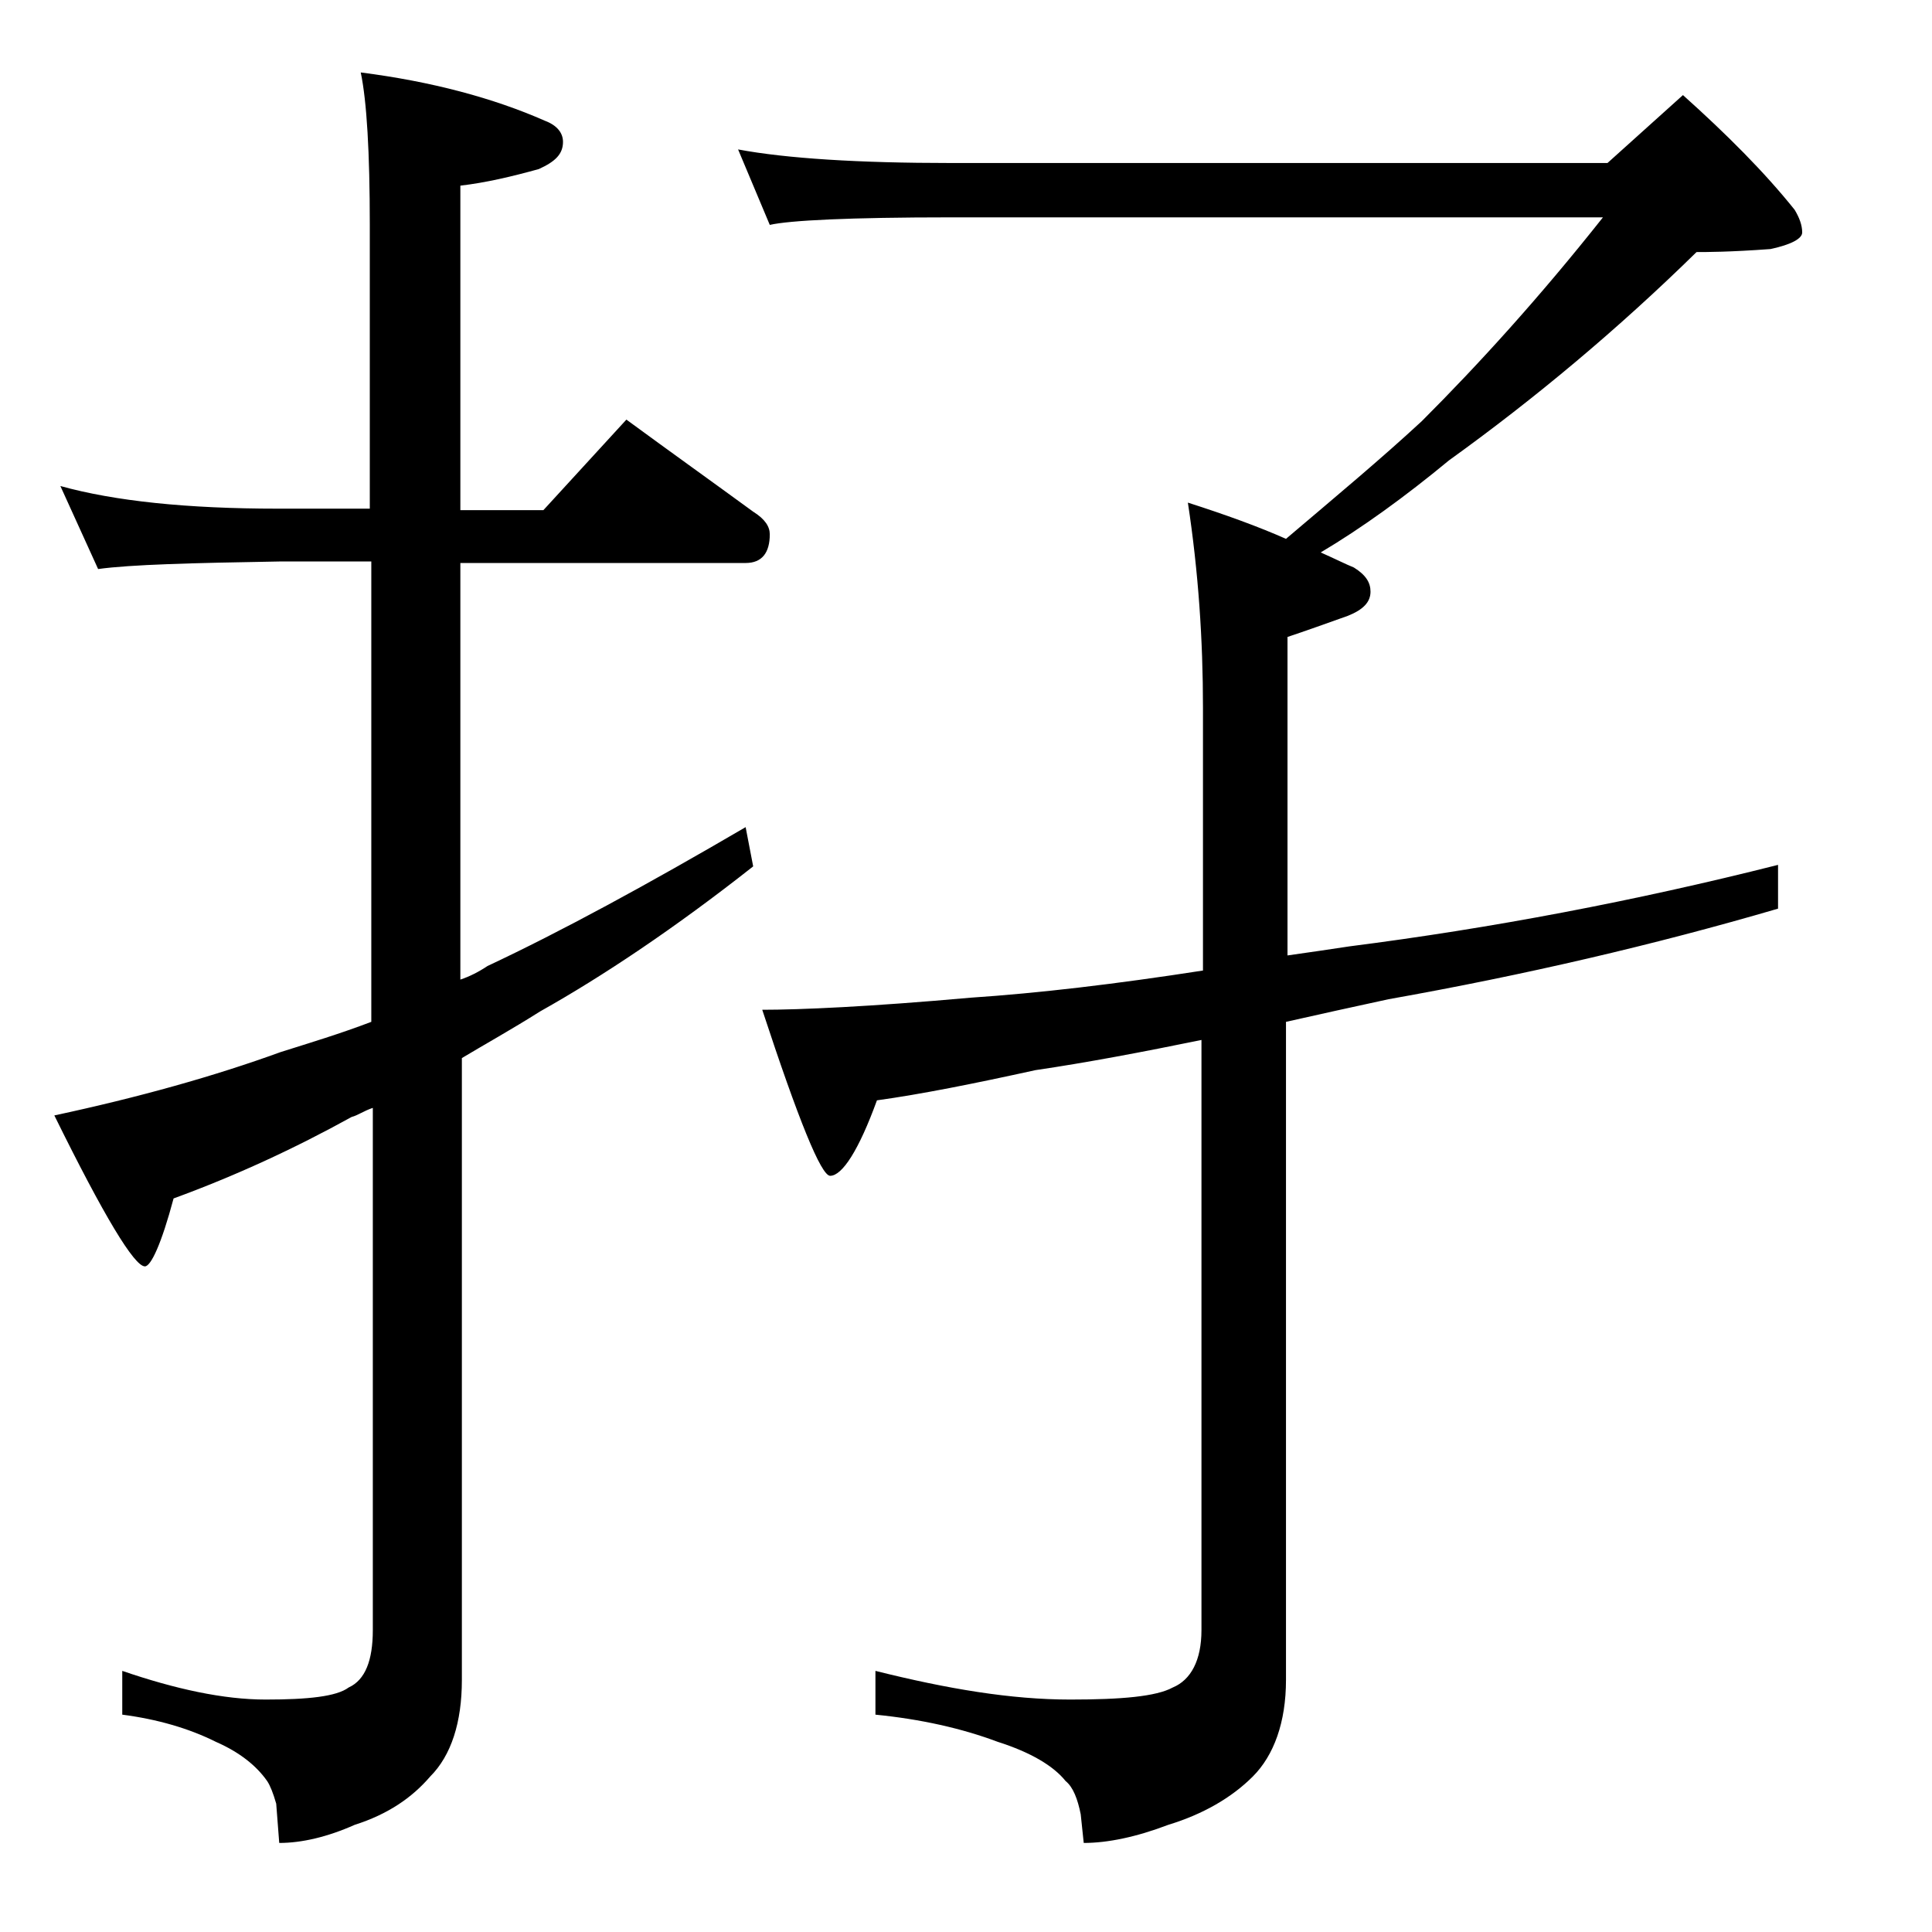 <?xml version="1.0" encoding="utf-8"?>
<!-- Generator: Adobe Illustrator 18.0.0, SVG Export Plug-In . SVG Version: 6.00 Build 0)  -->
<!DOCTYPE svg PUBLIC "-//W3C//DTD SVG 1.1//EN" "http://www.w3.org/Graphics/SVG/1.1/DTD/svg11.dtd">
<svg version="1.1" id="Layer_1" xmlns="http://www.w3.org/2000/svg" xmlns:xlink="http://www.w3.org/1999/xlink" x="0px" y="0px"
	 viewBox="0 0 128 128" enable-background="new 0 0 128 128" xml:space="preserve">
<path d="M4,32.2c3.6,1,8.4,1.5,14.4,1.5h6.1V14.9c0-4.8-0.2-8.2-0.6-10.1c4.7,0.6,8.8,1.7,12.2,3.2c0.8,0.3,1.2,0.8,1.2,1.4
	c0,0.8-0.5,1.3-1.6,1.8c-1.8,0.5-3.5,0.9-5.2,1.1v21.5H36l5.5-6c3,2.2,5.8,4.2,8.4,6.1c0.8,0.5,1.1,1,1.1,1.5c0,1.2-0.5,1.9-1.6,1.9
	H30.5v27.6c0.6-0.2,1.2-0.5,1.8-0.9c4.9-2.3,10.6-5.4,17.1-9.2l0.5,2.6c-5.2,4.1-10,7.3-14.1,9.6c-1.9,1.2-3.7,2.2-5.2,3.1v41.2
	c0,2.8-0.7,5-2.1,6.4c-1.2,1.4-2.8,2.5-5,3.2c-1.8,0.8-3.5,1.2-5,1.2l-0.2-2.6c-0.2-0.7-0.4-1.2-0.6-1.5c-0.7-1-1.8-1.9-3.4-2.6
	c-1.8-0.9-3.9-1.5-6.2-1.8v-2.9c3.5,1.2,6.7,1.9,9.5,1.9c2.8,0,4.7-0.2,5.5-0.8c1.1-0.5,1.6-1.8,1.6-3.8V73.4
	c-0.6,0.2-1,0.5-1.4,0.6c-3.8,2.1-7.7,3.9-11.8,5.4c-0.8,3-1.5,4.5-1.9,4.5c-0.7,0-2.7-3.3-6-10c5.6-1.2,10.6-2.6,15-4.2
	c1.9-0.6,3.9-1.2,6-2V37.2h-6.1c-5.8,0.1-9.8,0.2-12,0.5L4,32.2z M48.9,9.9c3.2,0.6,8,0.9,14.1,0.9h43.5l5-4.5
	c2.9,2.6,5.4,5.1,7.4,7.6c0.3,0.5,0.5,1,0.5,1.5c0,0.4-0.7,0.8-2.1,1.1c-2.7,0.2-4.3,0.2-4.9,0.2c-5.2,5.1-10.7,9.7-16.4,13.8
	c-2.9,2.4-5.8,4.5-8.5,6.1c0.9,0.4,1.7,0.8,2.2,1c0.8,0.5,1.1,1,1.1,1.6c0,0.7-0.5,1.2-1.5,1.6c-1.4,0.5-2.8,1-4,1.4v21.1
	c1.4-0.2,2.8-0.4,4.1-0.6c9.4-1.2,18.9-3,28.4-5.4v2.9c-8.2,2.4-16.8,4.4-25.8,6c-2.3,0.5-4.6,1-6.8,1.5v43.6c0,2.8-0.8,5-2.2,6.4
	c-1.4,1.4-3.3,2.5-5.6,3.2c-2.1,0.8-4,1.2-5.6,1.2l-0.2-1.9c-0.2-1-0.5-1.8-1-2.2c-0.8-1-2.3-1.9-4.5-2.6c-2.4-0.9-5.1-1.5-8.1-1.8
	v-2.9c4.8,1.2,9,1.9,12.9,1.9c3.4,0,5.7-0.2,6.8-0.8c1.2-0.5,1.9-1.8,1.9-3.8V68.9c-3.9,0.8-7.6,1.5-11,2c-4.1,0.9-7.6,1.6-10.5,2
	c-1.2,3.3-2.3,5-3.1,5c-0.6,0-2.1-3.7-4.5-11c2.5,0,7.1-0.2,13.8-0.8c4.5-0.3,9.6-0.9,15.4-1.8V46.9c0-4.5-0.3-9-1-13.6
	c2.5,0.8,4.7,1.6,6.5,2.4c3.3-2.8,6.3-5.3,9-7.8c3.8-3.8,7.8-8.2,12-13.5H63c-6.7,0-10.7,0.2-12,0.5L48.9,9.9z"/>
</svg>
